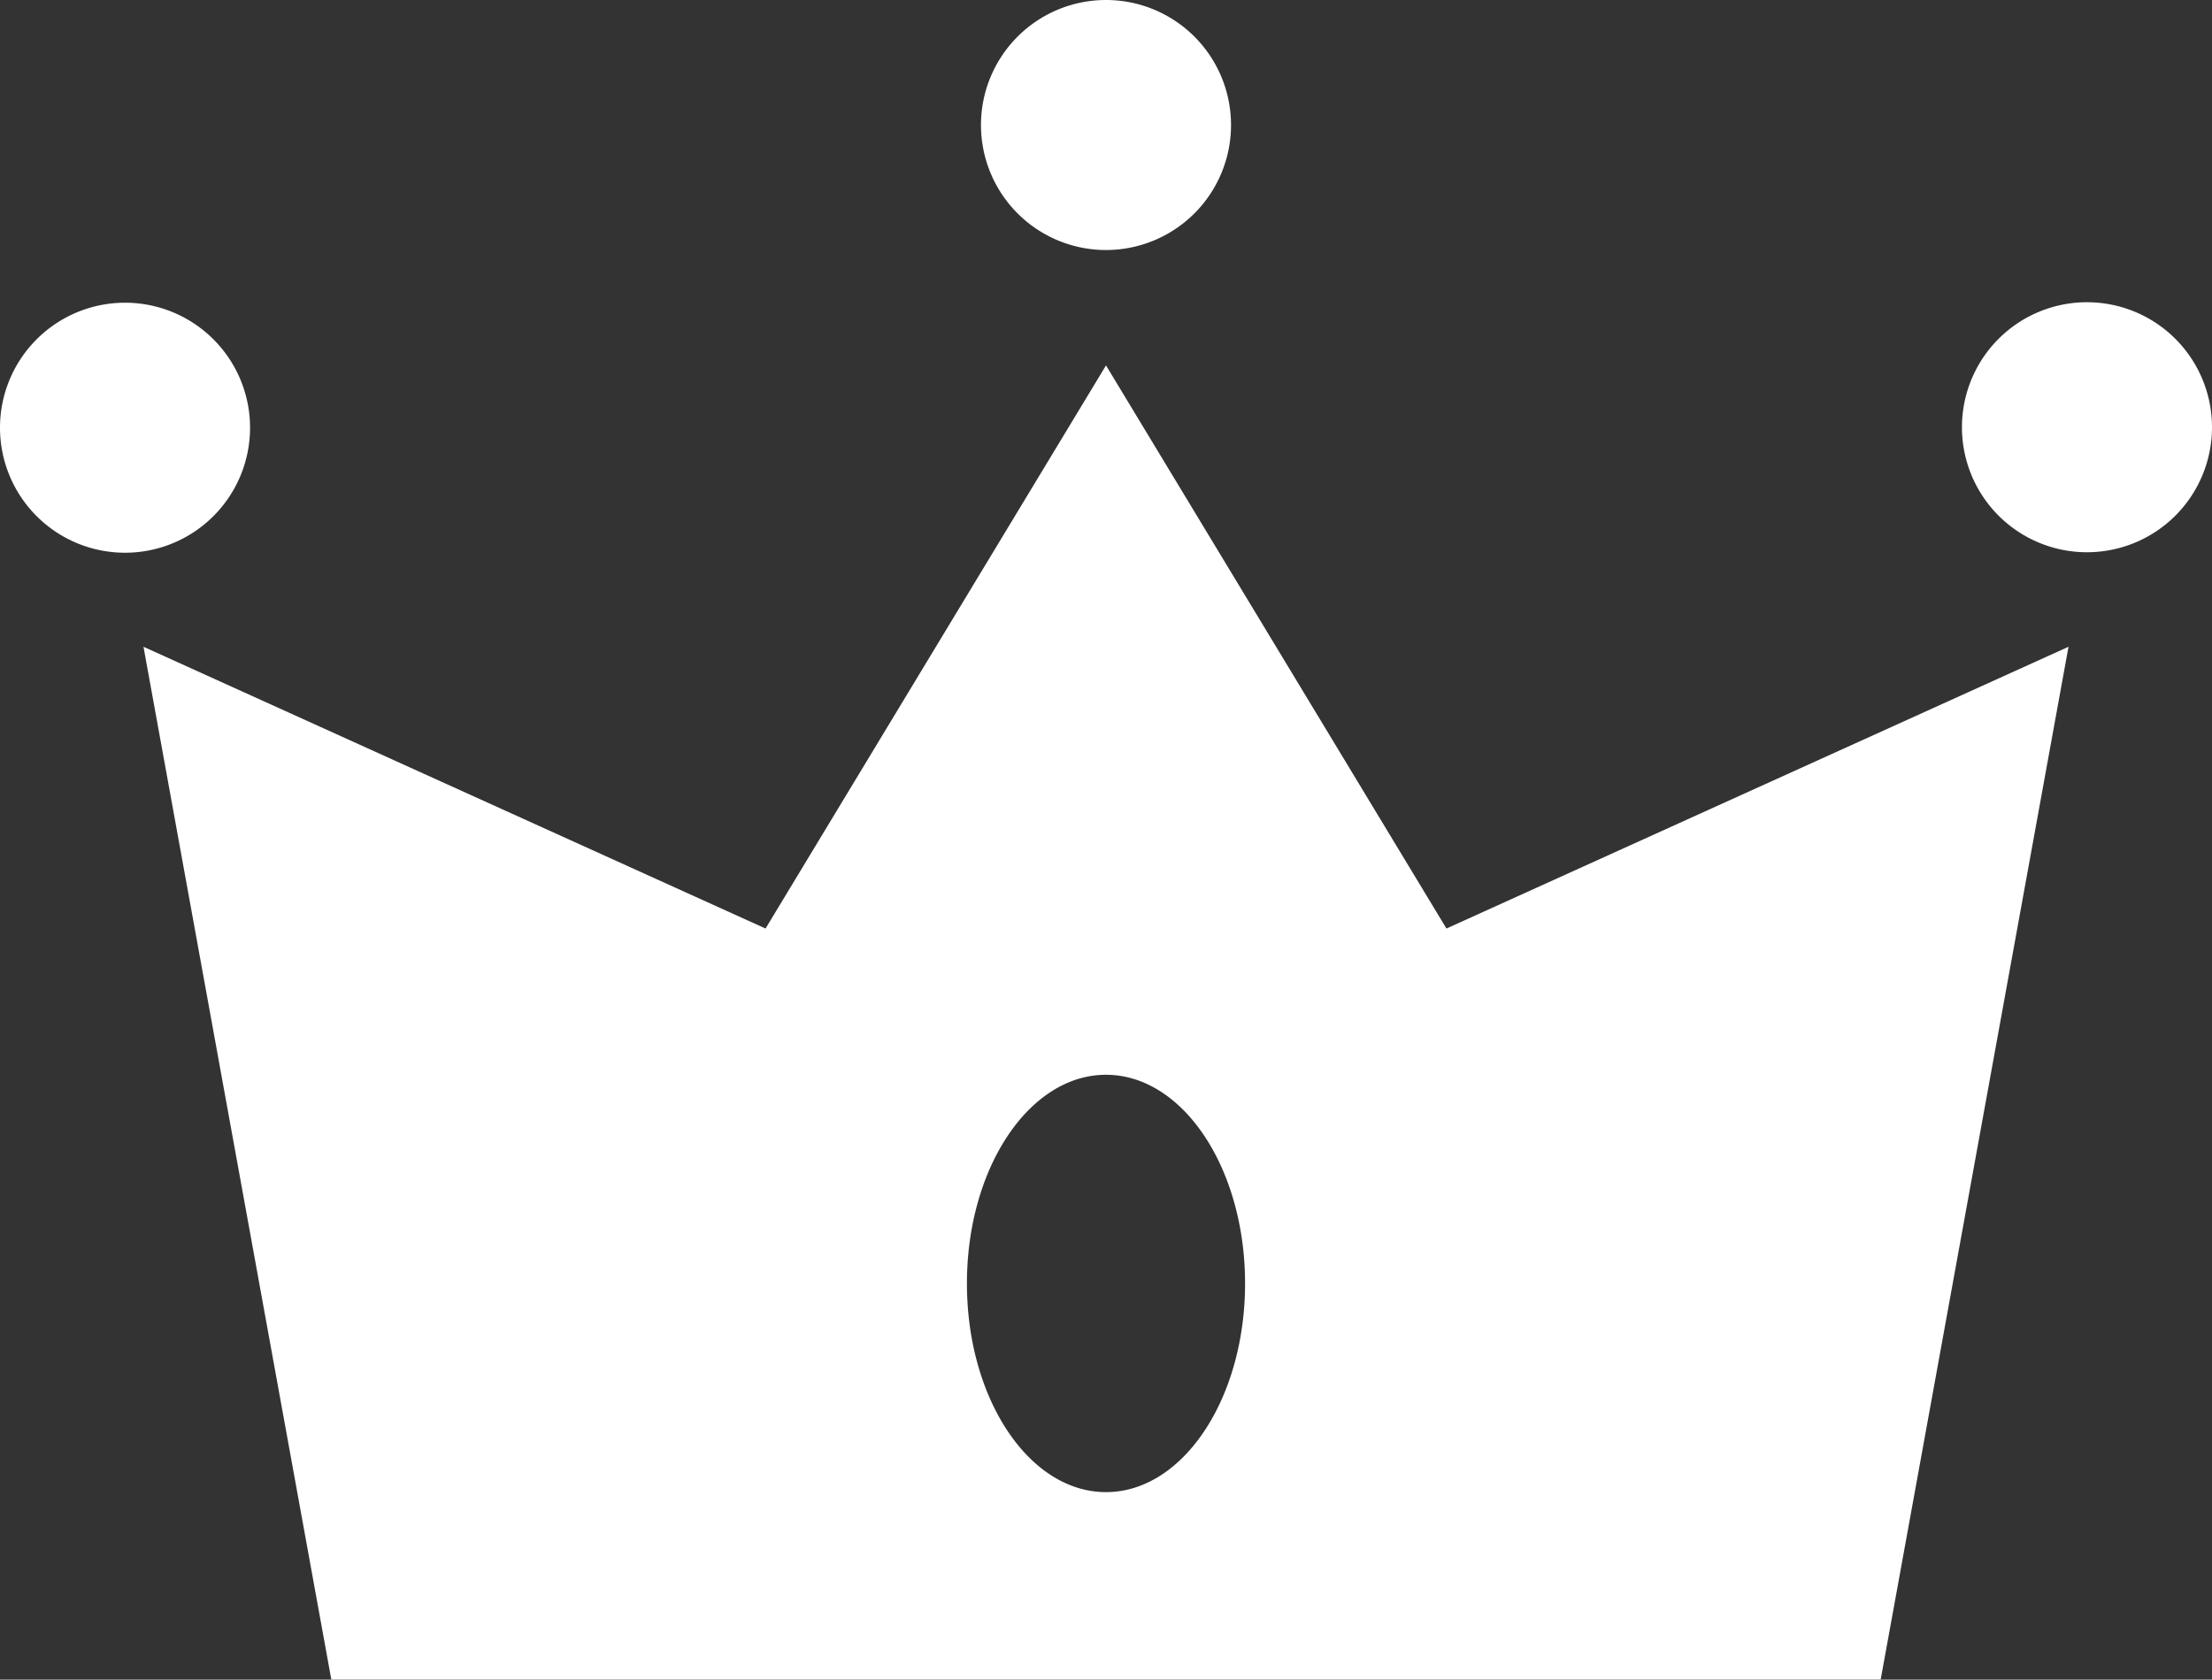 <svg id="グループ_226" data-name="グループ 226" xmlns="http://www.w3.org/2000/svg" xmlns:xlink="http://www.w3.org/1999/xlink" width="23" height="17.467" viewBox="0 0 23 17.467">
  <rect x="0" y="0" width="23" height="17.467" fill="#333333" stroke="none"/>
  <defs>
    <clipPath id="clip-path">
      <rect id="長方形_292" data-name="長方形 292" width="23" height="17.467" fill="none"/>
    </clipPath>
  </defs>
  <g id="グループ_225" data-name="グループ 225" clip-path="url(#clip-path)">
    <path id="パス_1443" data-name="パス 1443" d="M2.6,4.448a1.3,1.3,0,1,0-1.3,1.3,1.3,1.3,0,0,0,1.3-1.3M11.5,2.6a1.3,1.3,0,1,0-1.3-1.3,1.3,1.3,0,0,0,1.3,1.3m10.2.543a1.3,1.3,0,1,0,1.3,1.3,1.3,1.3,0,0,0-1.3-1.3M11.5,3.8,7.96,9.656,1.492,6.726l1.953,10.74H19.555l1.953-10.74L15.04,9.656Zm0,11.717c-.8,0-1.446-.971-1.446-2.17s.647-2.17,1.446-2.17,1.446.971,1.446,2.17-.647,2.17-1.446,2.17" transform="translate(0 0)" fill="#fff"/>
  </g>
</svg>

